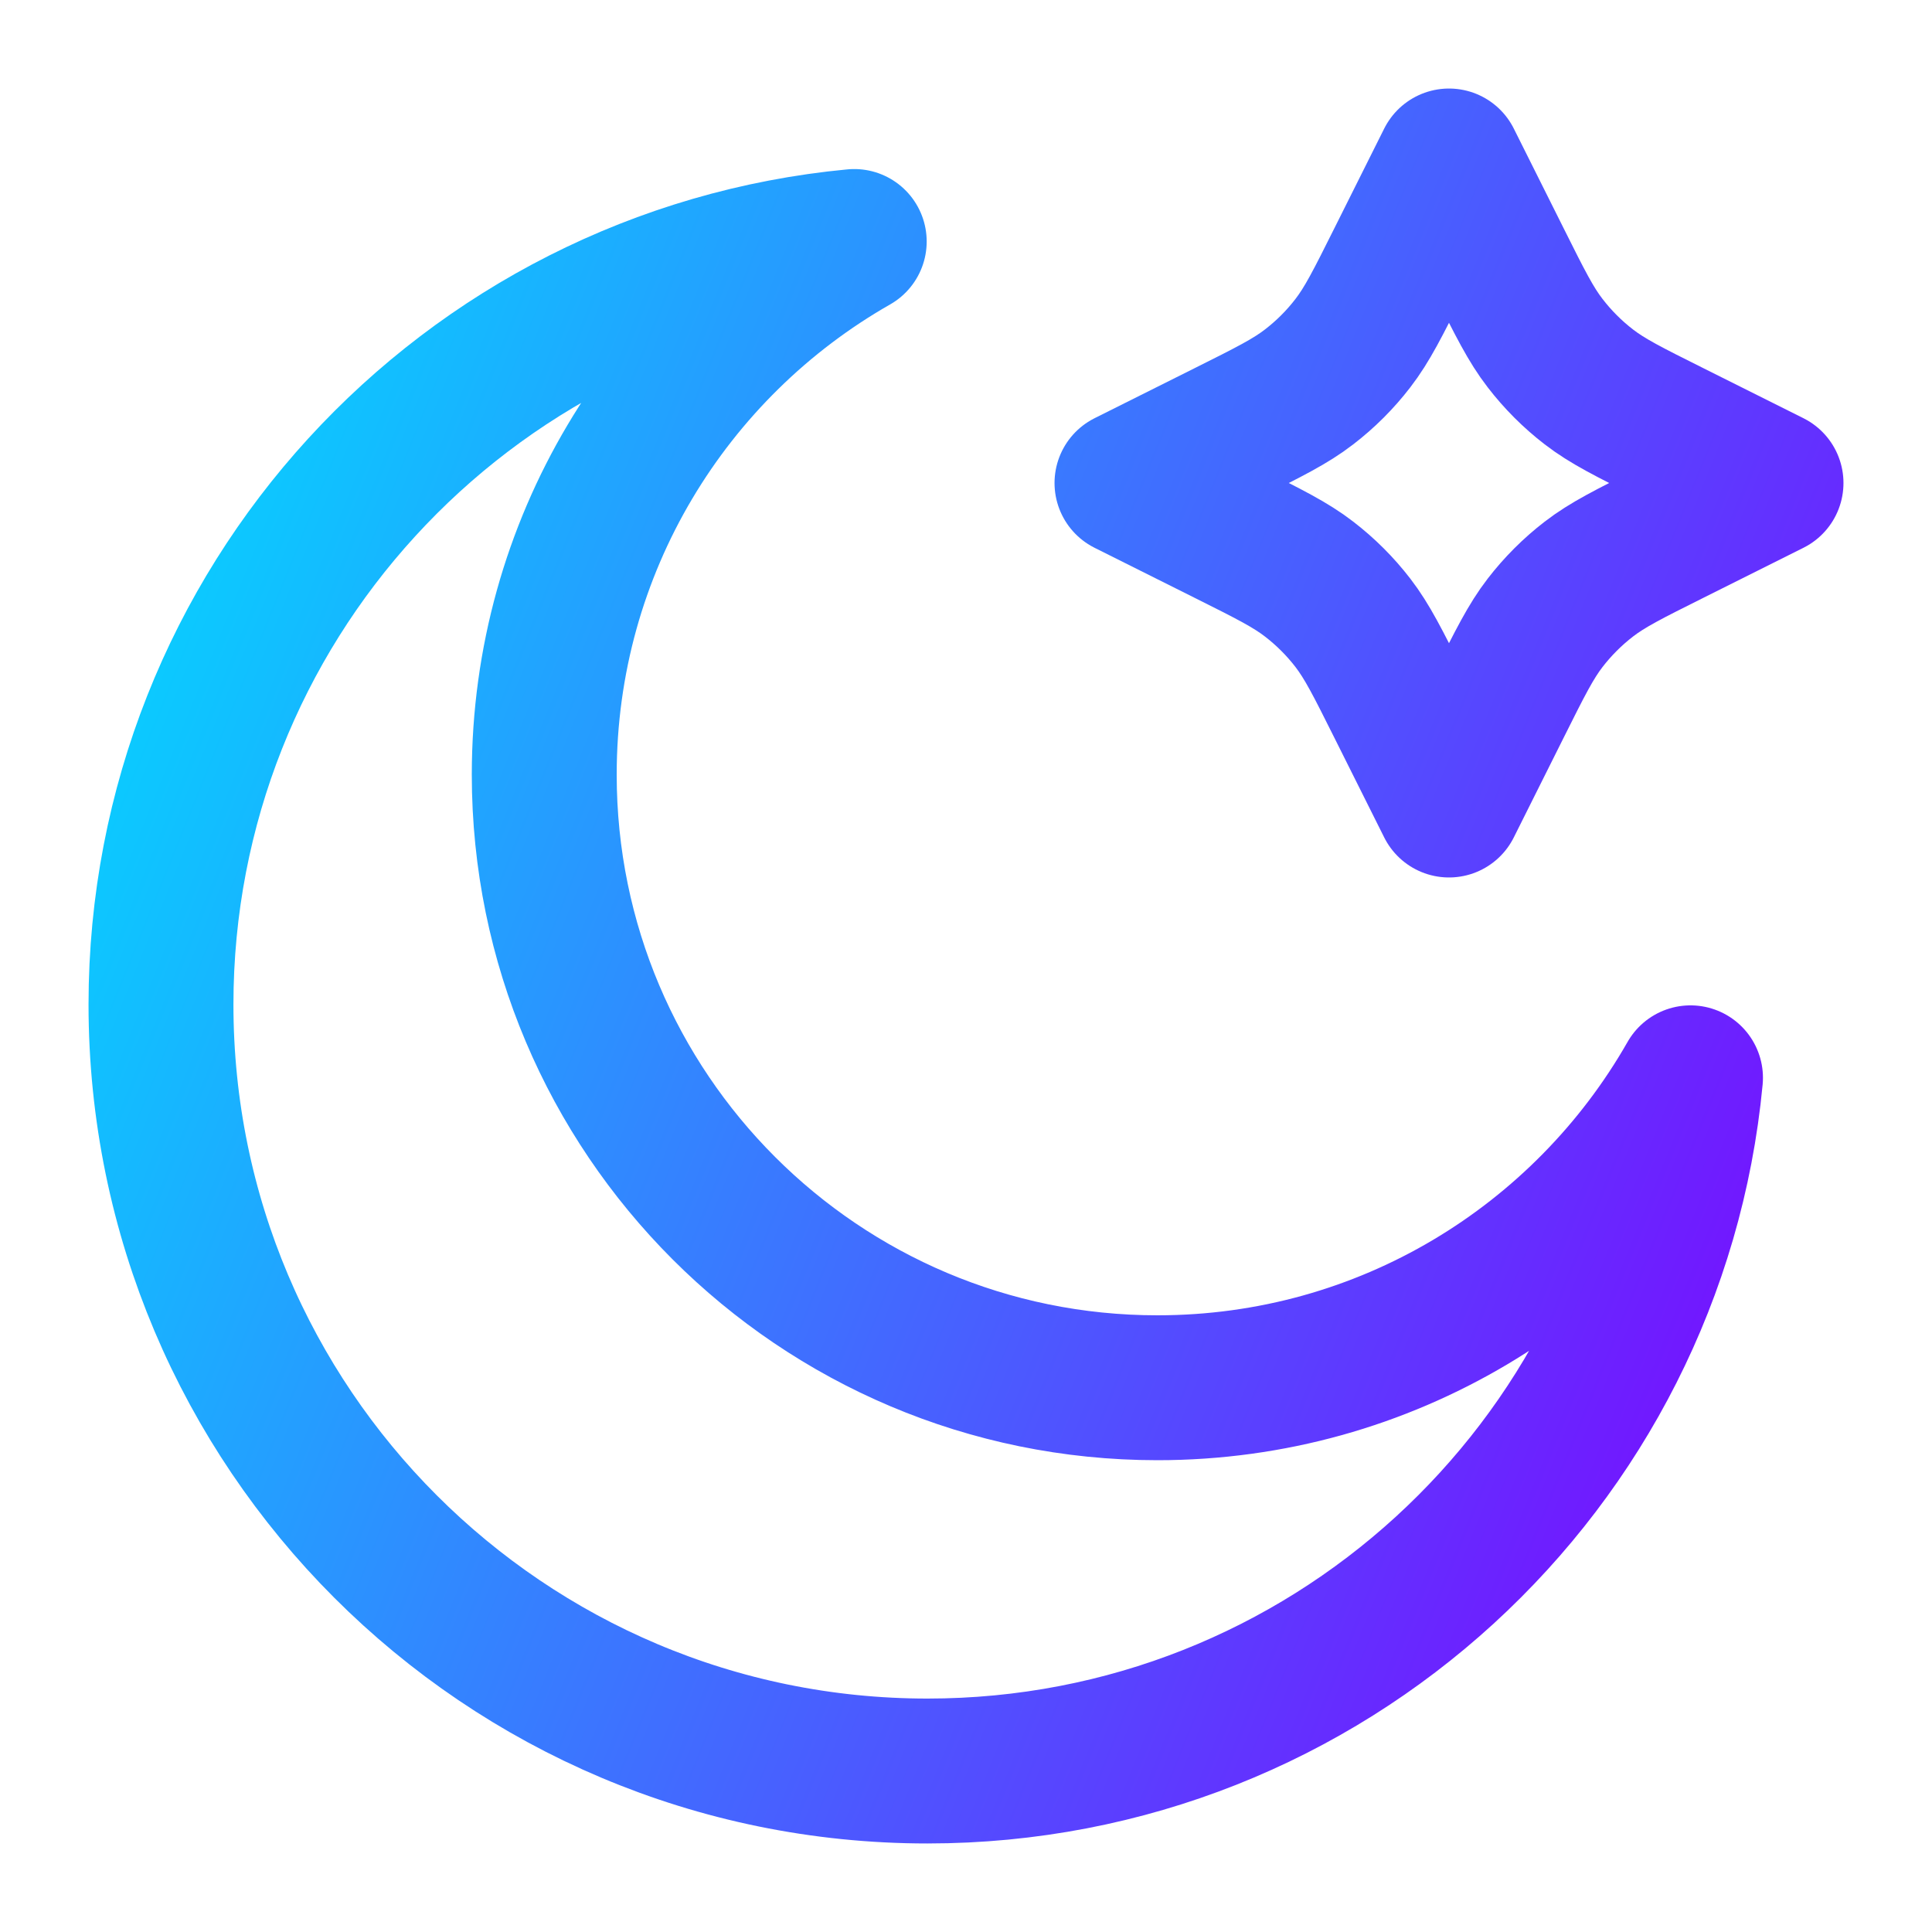 <svg xmlns="http://www.w3.org/2000/svg" fill="none" viewBox="0 0 40 40" height="40" width="40">
<path stroke-linejoin="round" stroke-linecap="round" stroke-width="3" stroke="url(#paint0_linear_2375_58280)" d="M30 3.333L31.03 5.393C31.472 6.278 31.693 6.72 31.989 7.103C32.251 7.444 32.556 7.749 32.896 8.011C33.28 8.307 33.722 8.528 34.607 8.97L36.667 10L34.607 11.03C33.722 11.472 33.28 11.693 32.896 11.989C32.556 12.251 32.251 12.556 31.989 12.896C31.693 13.28 31.472 13.722 31.03 14.607L30 16.667L28.97 14.607C28.528 13.722 28.306 13.28 28.011 12.896C27.749 12.556 27.444 12.251 27.103 11.989C26.72 11.693 26.277 11.472 25.393 11.03L23.333 10L25.393 8.97C26.277 8.528 26.72 8.307 27.103 8.011C27.444 7.749 27.749 7.444 28.011 7.103C28.306 6.72 28.528 6.278 28.97 5.393L30 3.333Z"></path>
<path stroke-linejoin="round" stroke-linecap="round" stroke-width="3" stroke="url(#paint1_linear_2375_58280)" d="M35 22.315C32.815 26.148 28.691 28.732 23.963 28.732C16.952 28.732 11.268 23.049 11.268 16.037C11.268 11.309 13.852 7.185 17.686 5C9.633 5.763 3.333 12.545 3.333 20.797C3.333 29.562 10.438 36.667 19.202 36.667C27.455 36.667 34.236 30.368 35 22.315Z"></path>
<defs>
<linearGradient gradientUnits="userSpaceOnUse" y2="19.623" x2="43.567" y1="3.333" x1="3.333" id="paint0_linear_2375_58280">
<stop stop-color="#00DDFF"></stop>
<stop stop-color="#7F00FF" offset="1"></stop>
</linearGradient>
<linearGradient gradientUnits="userSpaceOnUse" y2="19.623" x2="43.567" y1="3.333" x1="3.333" id="paint1_linear_2375_58280">
<stop stop-color="#00DDFF"></stop>
<stop stop-color="#7F00FF" offset="1"></stop>
</linearGradient>
</defs>
</svg>
